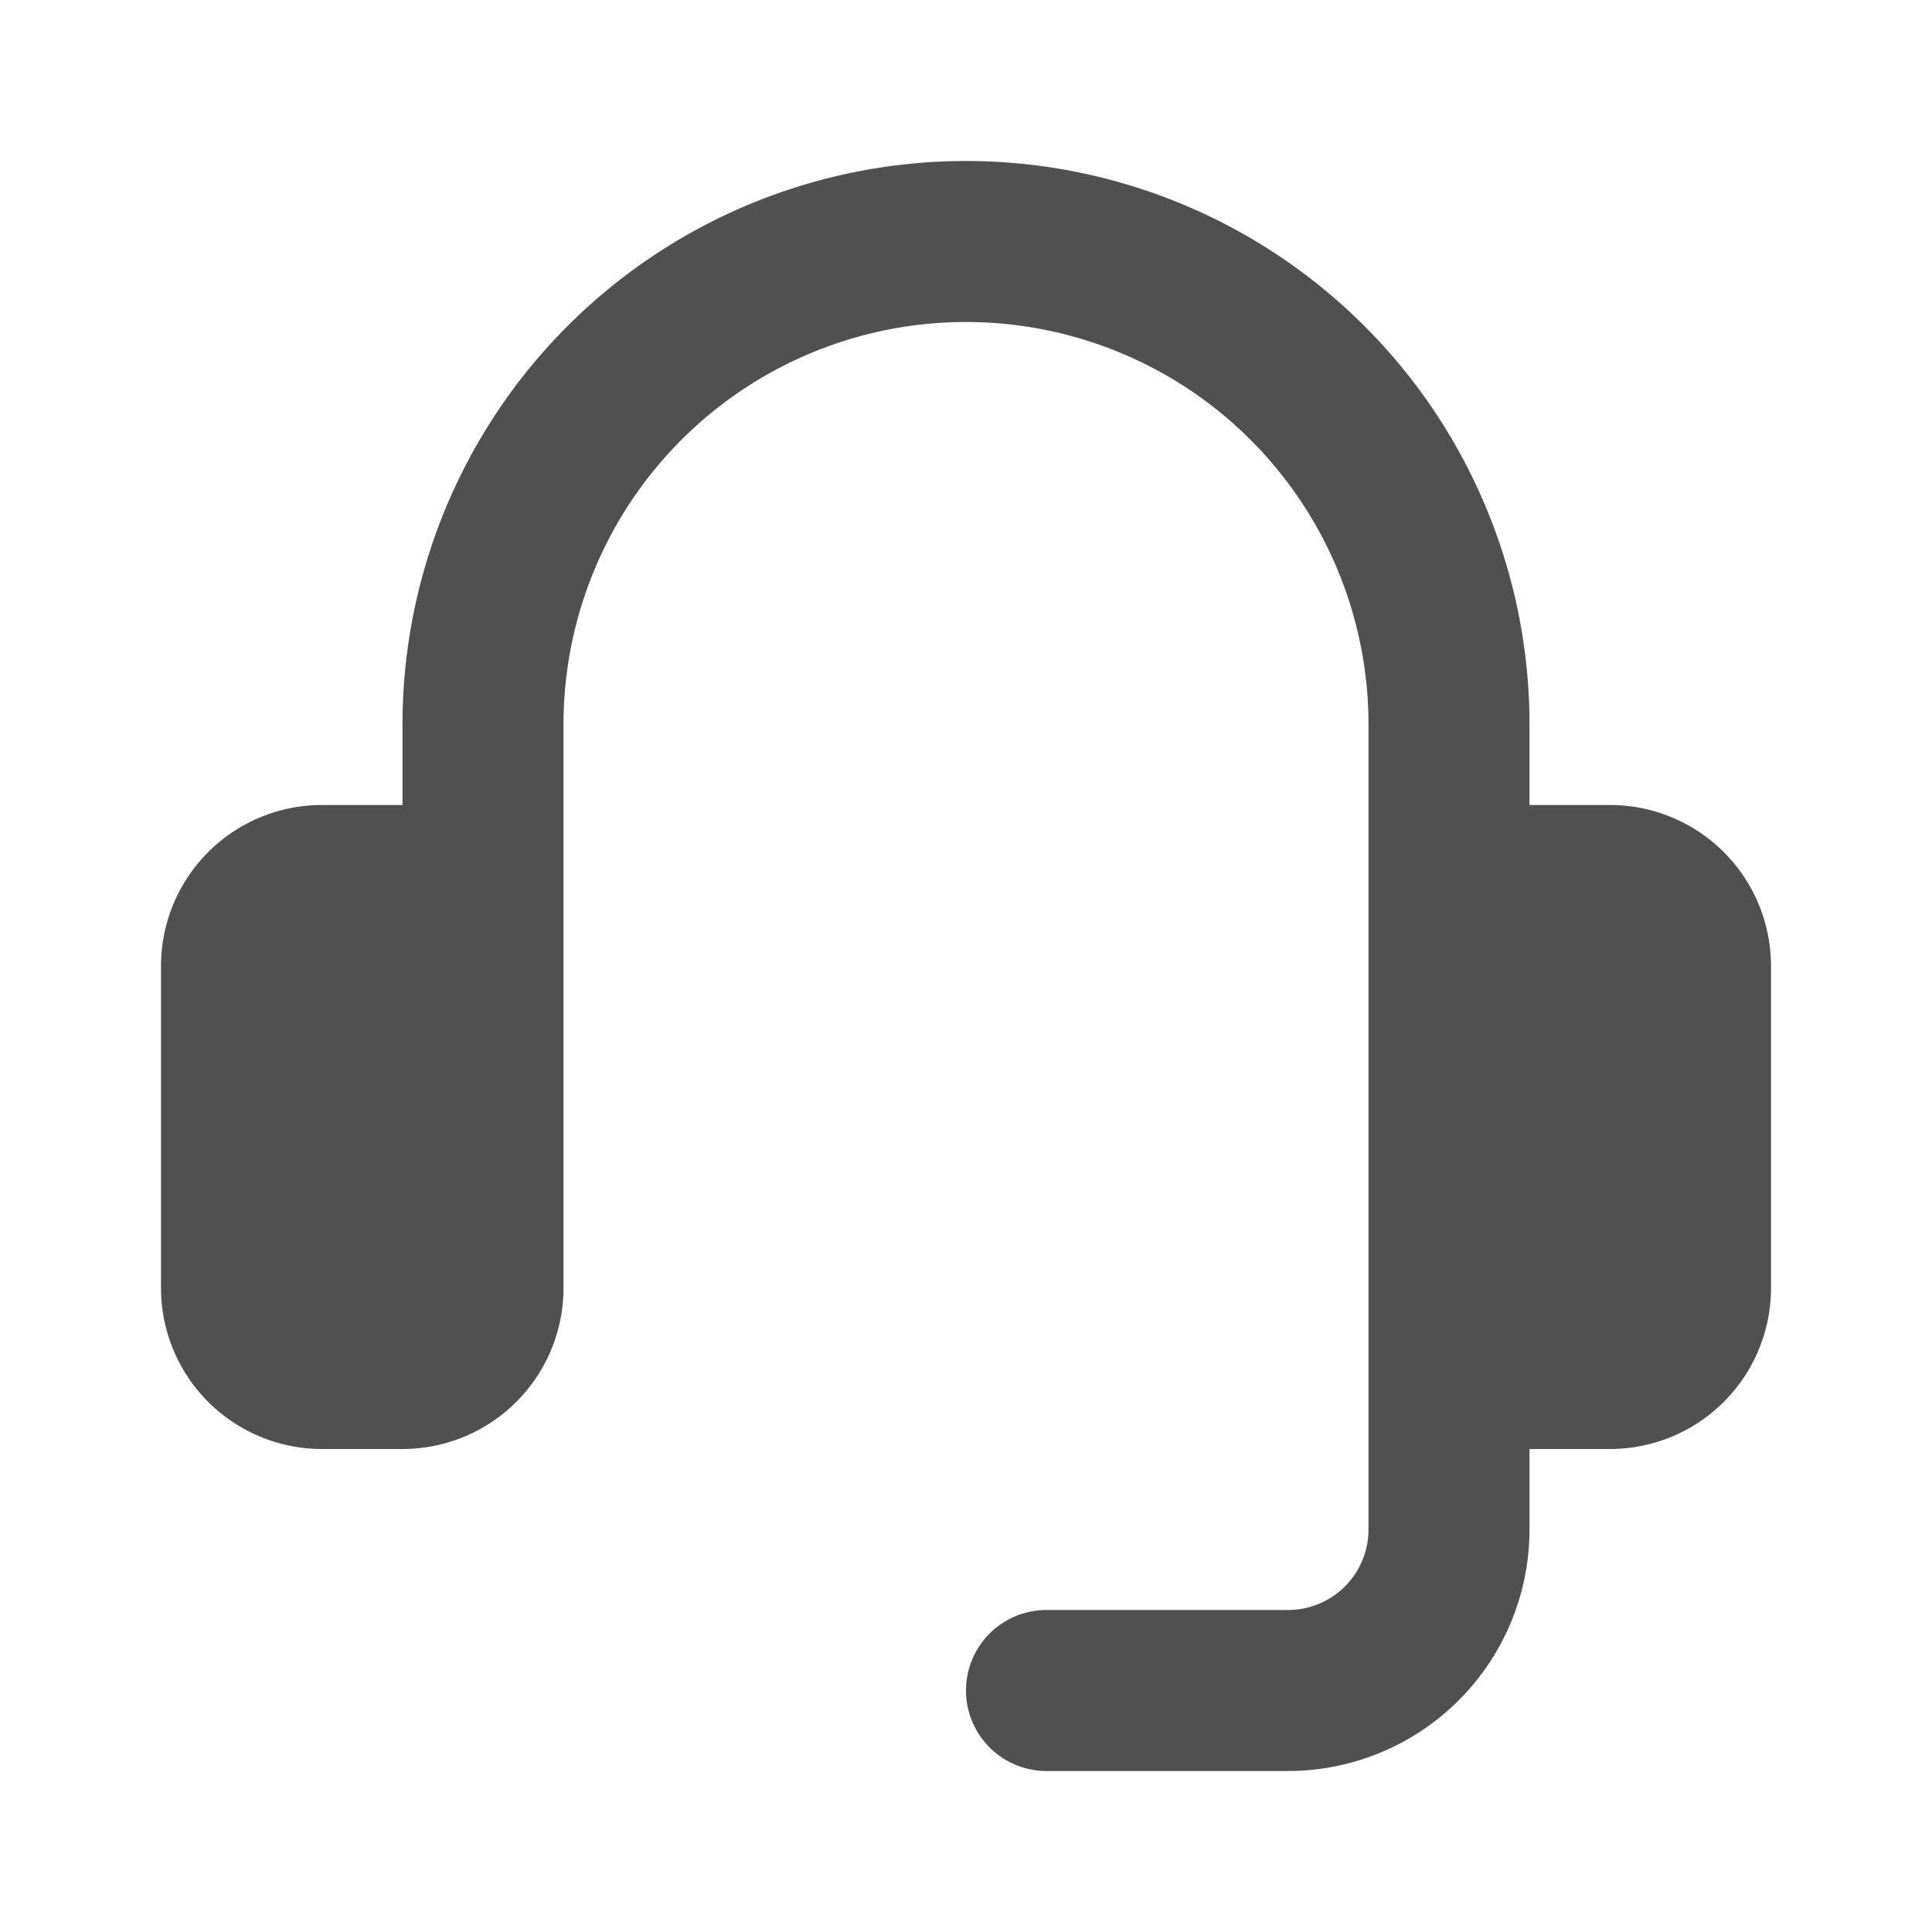 <svg width="18" height="18" viewBox="0 0 24 24" fill="none" xmlns="http://www.w3.org/2000/svg"><path d="M20 10h-1V9A7 7 0 1 0 5 9v1H4a2 2 0 0 0-2 2v4a2 2 0 0 0 2 2h1a2 2 0 0 0 2-2V9a5 5 0 1 1 10 0v10a1 1 0 0 1-1 1h-3a1 1 0 0 0 0 2h3a3 3 0 0 0 3-3v-1h1a2 2 0 0 0 2-2v-4a2 2 0 0 0-2-2z" fill="#505050"/></svg>